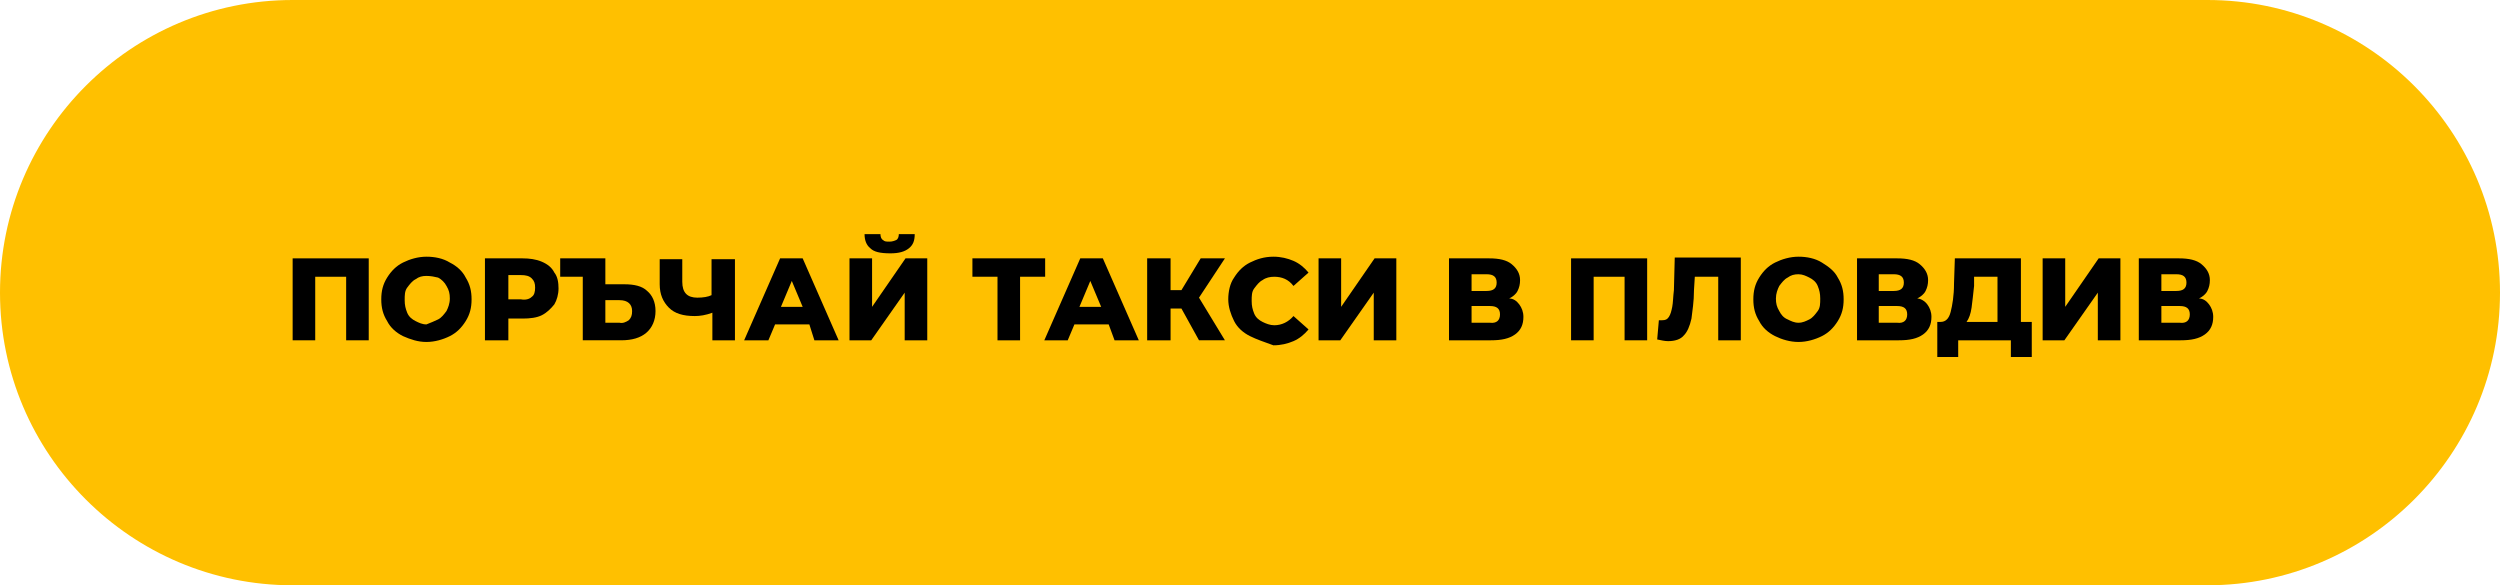 <?xml version="1.0" encoding="utf-8"?>
<!-- Generator: Adobe Illustrator 21.1.0, SVG Export Plug-In . SVG Version: 6.00 Build 0)  -->
<svg version="1.1" id="Layer_1" xmlns="http://www.w3.org/2000/svg" xmlns:xlink="http://www.w3.org/1999/xlink" x="0px" y="0px"
	 width="299px" height="70px" viewBox="0 0 299 70" style="enable-background:new 0 0 299 70;" xml:space="preserve">
<style type="text/css">
	.st0{fill:#FFC000;}
</style>
<path class="st0" d="M299,35c0,19.3-15.7,35-35,35H35C15.7,70,0,54.3,0,35l0,0C0,15.7,15.7,0,35,0h229C283.3,0,299,15.7,299,35
	L299,35z"/>
<g>
	<path d="M44.1,30.9v9.8h-2.7v-7.6h-3.7v7.6h-2.7v-9.8H44.1z"/>
	<path d="M48.2,40.2c-0.8-0.4-1.5-1-1.9-1.8c-0.5-0.8-0.7-1.6-0.7-2.6c0-1,0.2-1.8,0.7-2.6c0.5-0.8,1.1-1.4,1.9-1.8
		c0.8-0.4,1.8-0.7,2.8-0.7c1,0,2,0.2,2.8,0.7c0.8,0.4,1.5,1,1.9,1.8c0.5,0.8,0.7,1.6,0.7,2.6c0,1-0.2,1.8-0.7,2.6
		c-0.5,0.8-1.1,1.4-1.9,1.8c-0.8,0.4-1.8,0.7-2.8,0.7C50,40.9,49.1,40.6,48.2,40.2z M52.4,38.2c0.4-0.2,0.7-0.6,1-1
		c0.2-0.4,0.4-0.9,0.4-1.5s-0.1-1-0.4-1.5c-0.2-0.4-0.6-0.8-1-1C52,33.1,51.5,33,51,33c-0.5,0-0.9,0.1-1.3,0.4c-0.4,0.2-0.7,0.6-1,1
		s-0.3,0.9-0.3,1.5s0.1,1,0.3,1.5s0.6,0.8,1,1c0.4,0.2,0.8,0.4,1.3,0.4C51.5,38.6,52,38.4,52.4,38.2z"/>
	<path d="M64.8,31.3c0.7,0.3,1.2,0.7,1.5,1.3c0.4,0.5,0.5,1.2,0.5,1.9s-0.2,1.4-0.5,1.9c-0.4,0.5-0.9,1-1.5,1.3s-1.4,0.4-2.3,0.4
		h-1.7v2.6H58v-9.8h4.5C63.3,30.9,64.1,31,64.8,31.3z M63.6,35.5c0.3-0.2,0.4-0.6,0.4-1.1c0-0.5-0.1-0.8-0.4-1.1
		c-0.3-0.3-0.7-0.4-1.3-0.4h-1.5v2.9h1.5C62.8,35.9,63.3,35.8,63.6,35.5z"/>
	<path d="M77.4,34.8c0.6,0.5,1,1.3,1,2.4c0,1.1-0.4,2-1.1,2.6c-0.7,0.6-1.7,0.9-3,0.9h-4.6v-7.6H67v-2.2h5.4V34h2.3
		C75.8,34,76.8,34.2,77.4,34.8z M75.2,38.3c0.3-0.3,0.4-0.6,0.4-1.1c0-0.8-0.5-1.3-1.5-1.3h-1.7v2.7h1.7
		C74.5,38.7,74.9,38.5,75.2,38.3z"/>
	<path d="M87.9,30.9v9.8h-2.7v-3.3c-0.8,0.3-1.5,0.4-2.1,0.4c-1.4,0-2.4-0.3-3.1-1c-0.7-0.7-1.1-1.6-1.1-2.8v-3h2.7v2.7
		c0,1.3,0.6,1.9,1.8,1.9c0.7,0,1.3-0.1,1.7-0.3v-4.3H87.9z"/>
	<path d="M96.8,38.8h-4.1l-0.8,1.9H89l4.3-9.8h2.7l4.3,9.8h-2.9L96.8,38.8z M96,36.7l-1.3-3.1l-1.3,3.1H96z"/>
	<path d="M101.6,30.9h2.7v5.8l4-5.8h2.6v9.8h-2.7v-5.7l-4,5.7h-2.6V30.9z M104.1,29.7c-0.5-0.4-0.7-1-0.7-1.7h1.9
		c0,0.3,0.1,0.6,0.3,0.7c0.2,0.2,0.4,0.2,0.8,0.2c0.3,0,0.6-0.1,0.8-0.2s0.3-0.4,0.3-0.7h1.9c0,0.8-0.2,1.3-0.7,1.7
		s-1.2,0.6-2.2,0.6C105.2,30.3,104.5,30.1,104.1,29.7z"/>
	<path d="M125,33.1h-3v7.6h-2.7v-7.6h-3v-2.2h8.7V33.1z"/>
	<path d="M132.6,38.8h-4.1l-0.8,1.9h-2.8l4.3-9.8h2.7l4.3,9.8h-2.9L132.6,38.8z M131.7,36.7l-1.3-3.1l-1.3,3.1H131.7z"/>
	<path d="M141.3,36.9H140v3.8h-2.8v-9.8h2.8v3.8h1.3l2.3-3.8h2.9l-3.1,4.7l3.1,5.1h-3.1L141.3,36.9z"/>
	<path d="M149.5,40.2c-0.8-0.4-1.5-1-1.9-1.8s-0.7-1.7-0.7-2.6s0.2-1.9,0.7-2.6c0.5-0.8,1.1-1.4,1.9-1.8c0.8-0.4,1.7-0.7,2.8-0.7
		c0.9,0,1.7,0.2,2.4,0.5s1.3,0.8,1.8,1.4l-1.8,1.6c-0.6-0.8-1.4-1.1-2.3-1.1c-0.5,0-1,0.1-1.4,0.4c-0.4,0.2-0.7,0.6-1,1
		s-0.3,0.9-0.3,1.5s0.1,1,0.3,1.5s0.6,0.8,1,1c0.4,0.2,0.9,0.4,1.4,0.4c0.9,0,1.7-0.4,2.3-1.1l1.8,1.6c-0.5,0.6-1.1,1.1-1.8,1.4
		c-0.7,0.3-1.5,0.5-2.4,0.5C151.2,40.9,150.3,40.6,149.5,40.2z"/>
	<path d="M157.7,30.9h2.7v5.8l4-5.8h2.6v9.8h-2.7v-5.7l-4,5.7h-2.6V30.9z"/>
	<path d="M181.7,36.4c0.3,0.4,0.5,0.9,0.5,1.5c0,0.9-0.3,1.6-1,2.1c-0.7,0.5-1.6,0.7-2.9,0.7h-5v-9.8h4.8c1.2,0,2.1,0.2,2.7,0.7
		s1,1.1,1,1.9c0,0.5-0.1,0.9-0.3,1.3c-0.2,0.4-0.6,0.7-1,0.9C181,35.7,181.4,36,181.7,36.4z M176,34.8h1.8c0.8,0,1.2-0.3,1.2-1
		s-0.4-1-1.2-1H176V34.8z M179.4,37.6c0-0.7-0.4-1-1.2-1H176v2h2.2C179,38.7,179.4,38.3,179.4,37.6z"/>
	<path d="M197,30.9v9.8h-2.7v-7.6h-3.7v7.6h-2.7v-9.8H197z"/>
	<path d="M208.2,30.9v9.8h-2.7v-7.6h-2.8l-0.1,1.6c0,1.4-0.2,2.5-0.3,3.4c-0.2,0.9-0.5,1.6-0.9,2c-0.4,0.5-1.1,0.7-1.9,0.7
		c-0.4,0-0.8-0.1-1.3-0.2l0.2-2.3c0.1,0,0.2,0,0.4,0c0.4,0,0.6-0.1,0.8-0.4c0.2-0.3,0.3-0.7,0.4-1.2c0.1-0.5,0.1-1.2,0.2-2l0.1-3.9
		H208.2z"/>
	<path d="M212.3,40.2c-0.8-0.4-1.5-1-1.9-1.8c-0.5-0.8-0.7-1.6-0.7-2.6c0-1,0.2-1.8,0.7-2.6c0.5-0.8,1.1-1.4,1.9-1.8
		s1.8-0.7,2.8-0.7s2,0.2,2.8,0.7s1.5,1,1.9,1.8c0.5,0.8,0.7,1.6,0.7,2.6c0,1-0.2,1.8-0.7,2.6c-0.5,0.8-1.1,1.4-1.9,1.8
		c-0.8,0.4-1.8,0.7-2.8,0.7S213.1,40.6,212.3,40.2z M216.4,38.2c0.4-0.2,0.7-0.6,1-1s0.3-0.9,0.3-1.5s-0.1-1-0.3-1.5s-0.6-0.8-1-1
		c-0.4-0.2-0.8-0.4-1.3-0.4c-0.5,0-0.9,0.1-1.3,0.4c-0.4,0.2-0.7,0.6-1,1c-0.2,0.4-0.4,0.9-0.4,1.5s0.1,1,0.4,1.5
		c0.2,0.4,0.5,0.8,1,1c0.4,0.2,0.8,0.4,1.3,0.4C215.6,38.6,216,38.4,216.4,38.2z"/>
	<path d="M230.5,36.4c0.3,0.4,0.5,0.9,0.5,1.5c0,0.9-0.3,1.6-1,2.1c-0.7,0.5-1.6,0.7-2.9,0.7h-5v-9.8h4.8c1.2,0,2.1,0.2,2.7,0.7
		s1,1.1,1,1.9c0,0.5-0.1,0.9-0.3,1.3c-0.2,0.4-0.6,0.7-1,0.9C229.7,35.7,230.2,36,230.5,36.4z M224.7,34.8h1.8c0.8,0,1.2-0.3,1.2-1
		s-0.4-1-1.2-1h-1.8V34.8z M228.1,37.6c0-0.7-0.4-1-1.2-1h-2.2v2h2.2C227.7,38.7,228.1,38.3,228.1,37.6z"/>
	<path d="M243,38.5v4.2h-2.5v-2h-6.3v2h-2.5v-4.2h0.4c0.6,0,1-0.4,1.2-1.2s0.4-1.9,0.4-3.4l0.1-3h7.9v7.6H243z M235.8,36.8
		c-0.1,0.7-0.3,1.3-0.6,1.7h3.7v-5.4h-2.8l0,1.1C236,35.2,235.9,36,235.8,36.8z"/>
	<path d="M244.3,30.9h2.7v5.8l4-5.8h2.6v9.8h-2.7v-5.7l-4,5.7h-2.6V30.9z"/>
	<path d="M264.2,36.4c0.3,0.4,0.5,0.9,0.5,1.5c0,0.9-0.3,1.6-1,2.1c-0.7,0.5-1.6,0.7-2.9,0.7h-5v-9.8h4.8c1.2,0,2.1,0.2,2.7,0.7
		s1,1.1,1,1.9c0,0.5-0.1,0.9-0.3,1.3c-0.2,0.4-0.6,0.7-1,0.9C263.5,35.7,263.9,36,264.2,36.4z M258.5,34.8h1.8c0.8,0,1.2-0.3,1.2-1
		s-0.4-1-1.2-1h-1.8V34.8z M261.9,37.6c0-0.7-0.4-1-1.2-1h-2.2v2h2.2C261.5,38.7,261.9,38.3,261.9,37.6z"/>
</g>
</svg>
